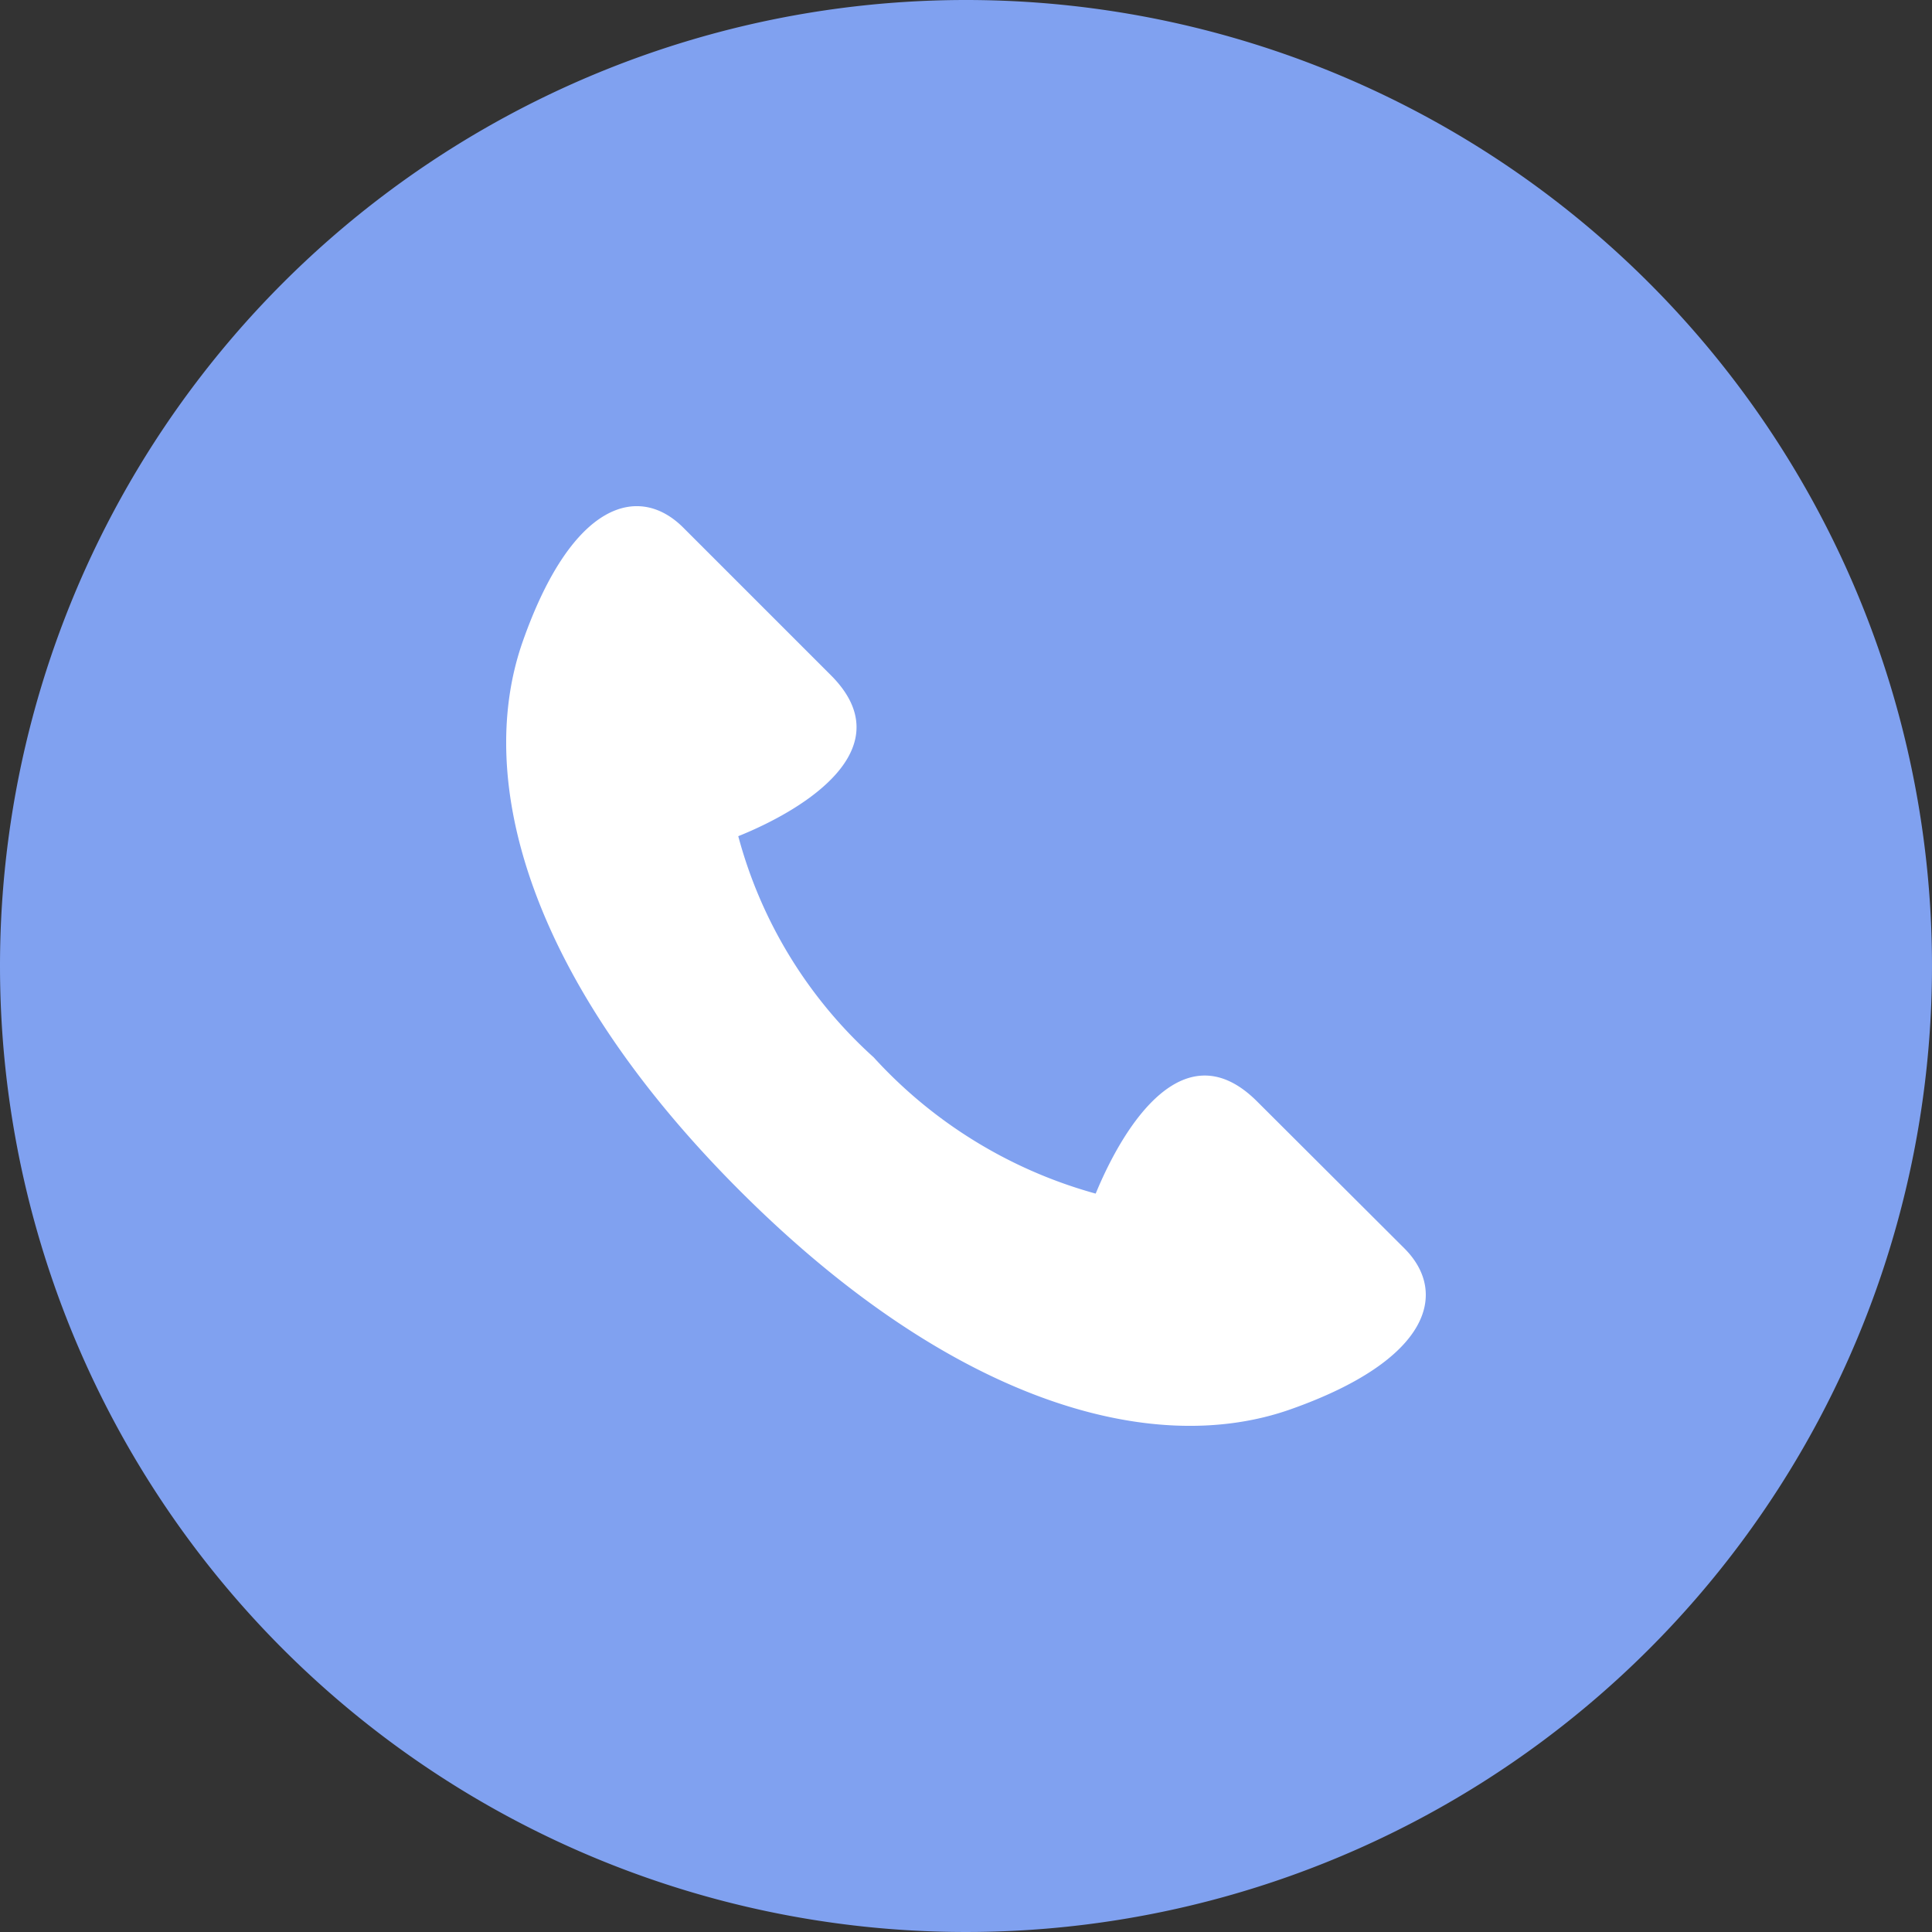 <svg xmlns="http://www.w3.org/2000/svg" xmlns:xlink="http://www.w3.org/1999/xlink" width="16" height="16" viewBox="0 0 16 16">
  <rect x="0" y="0" width="16" height="16" fill="#333333" stroke="none"/>
  <defs>
    <clipPath id="clip-path">
      <rect id="長方形_7966" data-name="長方形 7966" width="7.616" height="7.617" fill="#fff"/>
    </clipPath>
  </defs>
  <g id="グループ_19554" data-name="グループ 19554" transform="translate(-151 -310)">
    <path id="パス_37923" data-name="パス 37923" d="M8,0A8,8,0,1,1,0,8,8,8,0,0,1,8,0Z" transform="translate(151 310)" fill="#80a1f0"/>
    <g id="グループ_19531" data-name="グループ 19531" transform="translate(155.192 314.192)">
      <g id="グループ_19494" data-name="グループ 19494" clip-path="url(#clip-path)">
        <path id="パス_37896" data-name="パス 37896" d="M6.219,4.93c-.6-.6-1.1.188-1.337.763A3.886,3.886,0,0,1,3.043,4.564,3.78,3.78,0,0,1,1.922,2.733C2.5,2.5,3.284,1.995,2.689,1.4L1.466.177C1.1-.188.547-.042.138,1.118S.2,3.935,1.937,5.671s3.4,2.218,4.56,1.808,1.306-.966.943-1.331L6.219,4.93" transform="translate(0 0)" fill="#fff"/>
      </g>
    </g>
  </g>
</svg>
